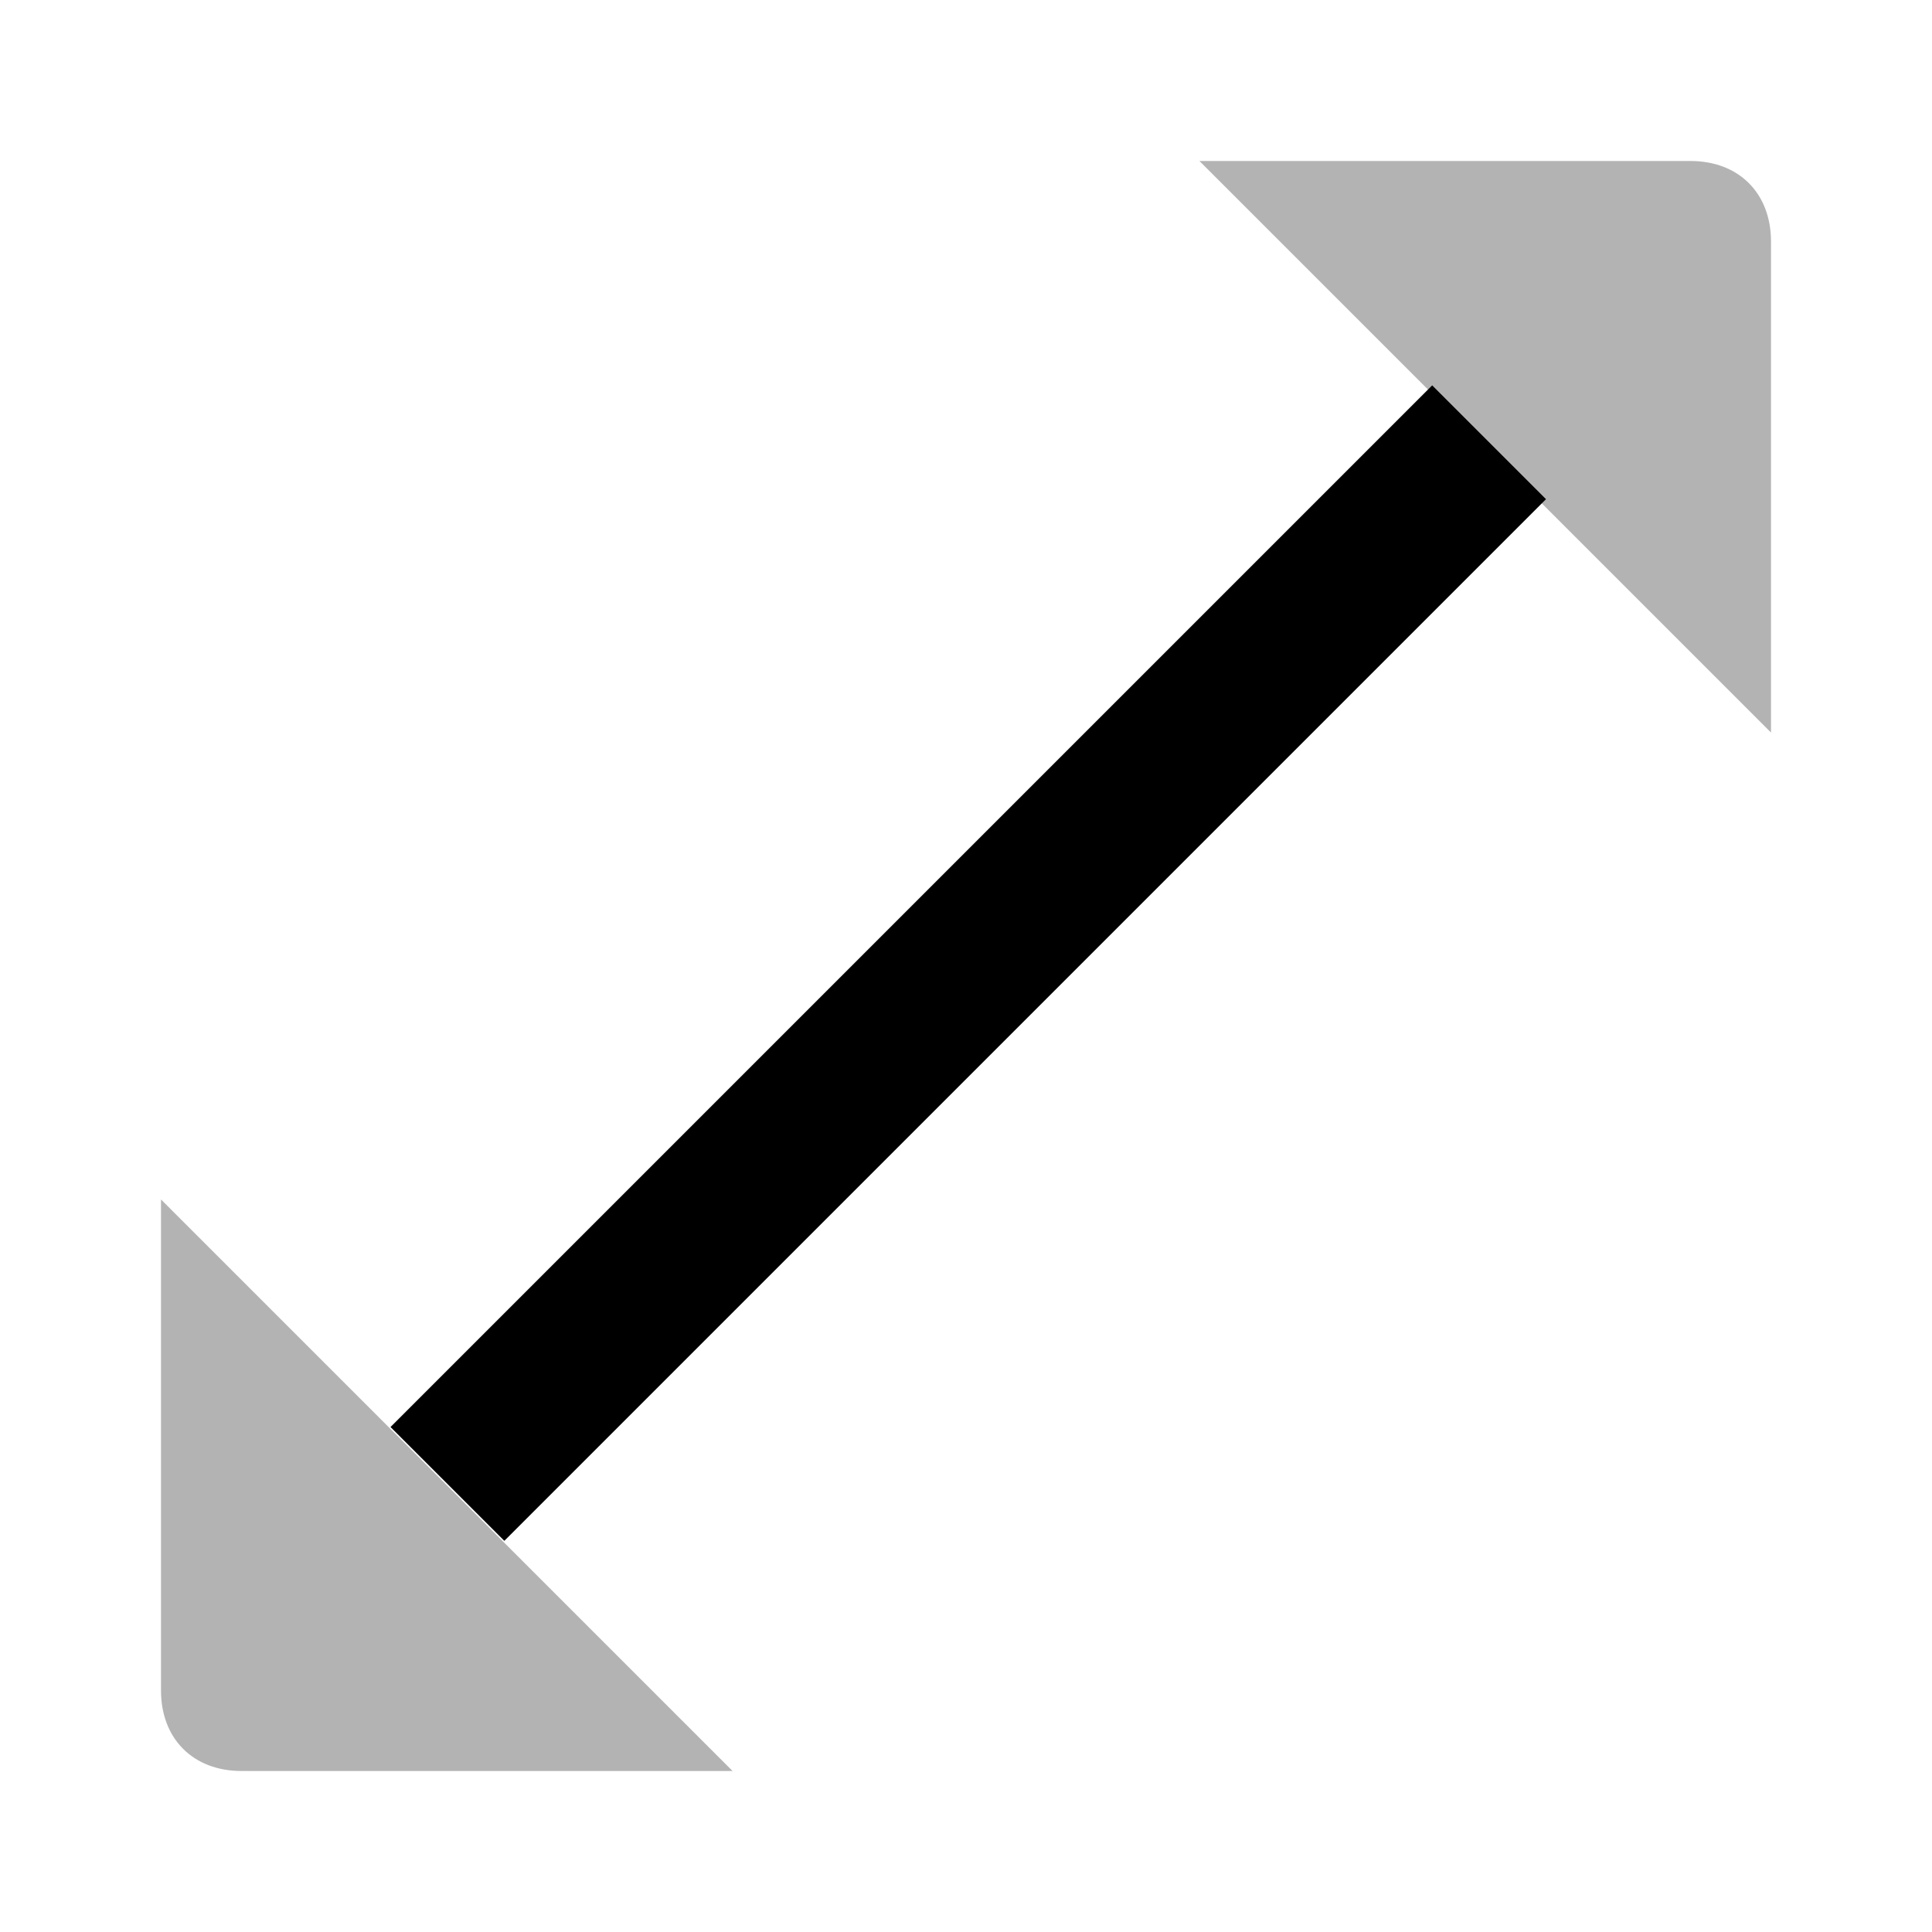 <svg width="24" height="24" viewBox="0 0 24 24" fill="none" xmlns="http://www.w3.org/2000/svg">
<path d="M17.791 4.787L4.851 17.727L6.265 19.141L19.205 6.201L17.791 4.787Z" fill="currentColor"/>
<path opacity="0.3" d="M14.9 2H21C21.6 2 22 2.4 22 3V9.1L14.9 2ZM2 14.9V21C2 21.6 2.4 22 3 22H9.1L2 14.9Z" fill="currentColor"/>
</svg>
